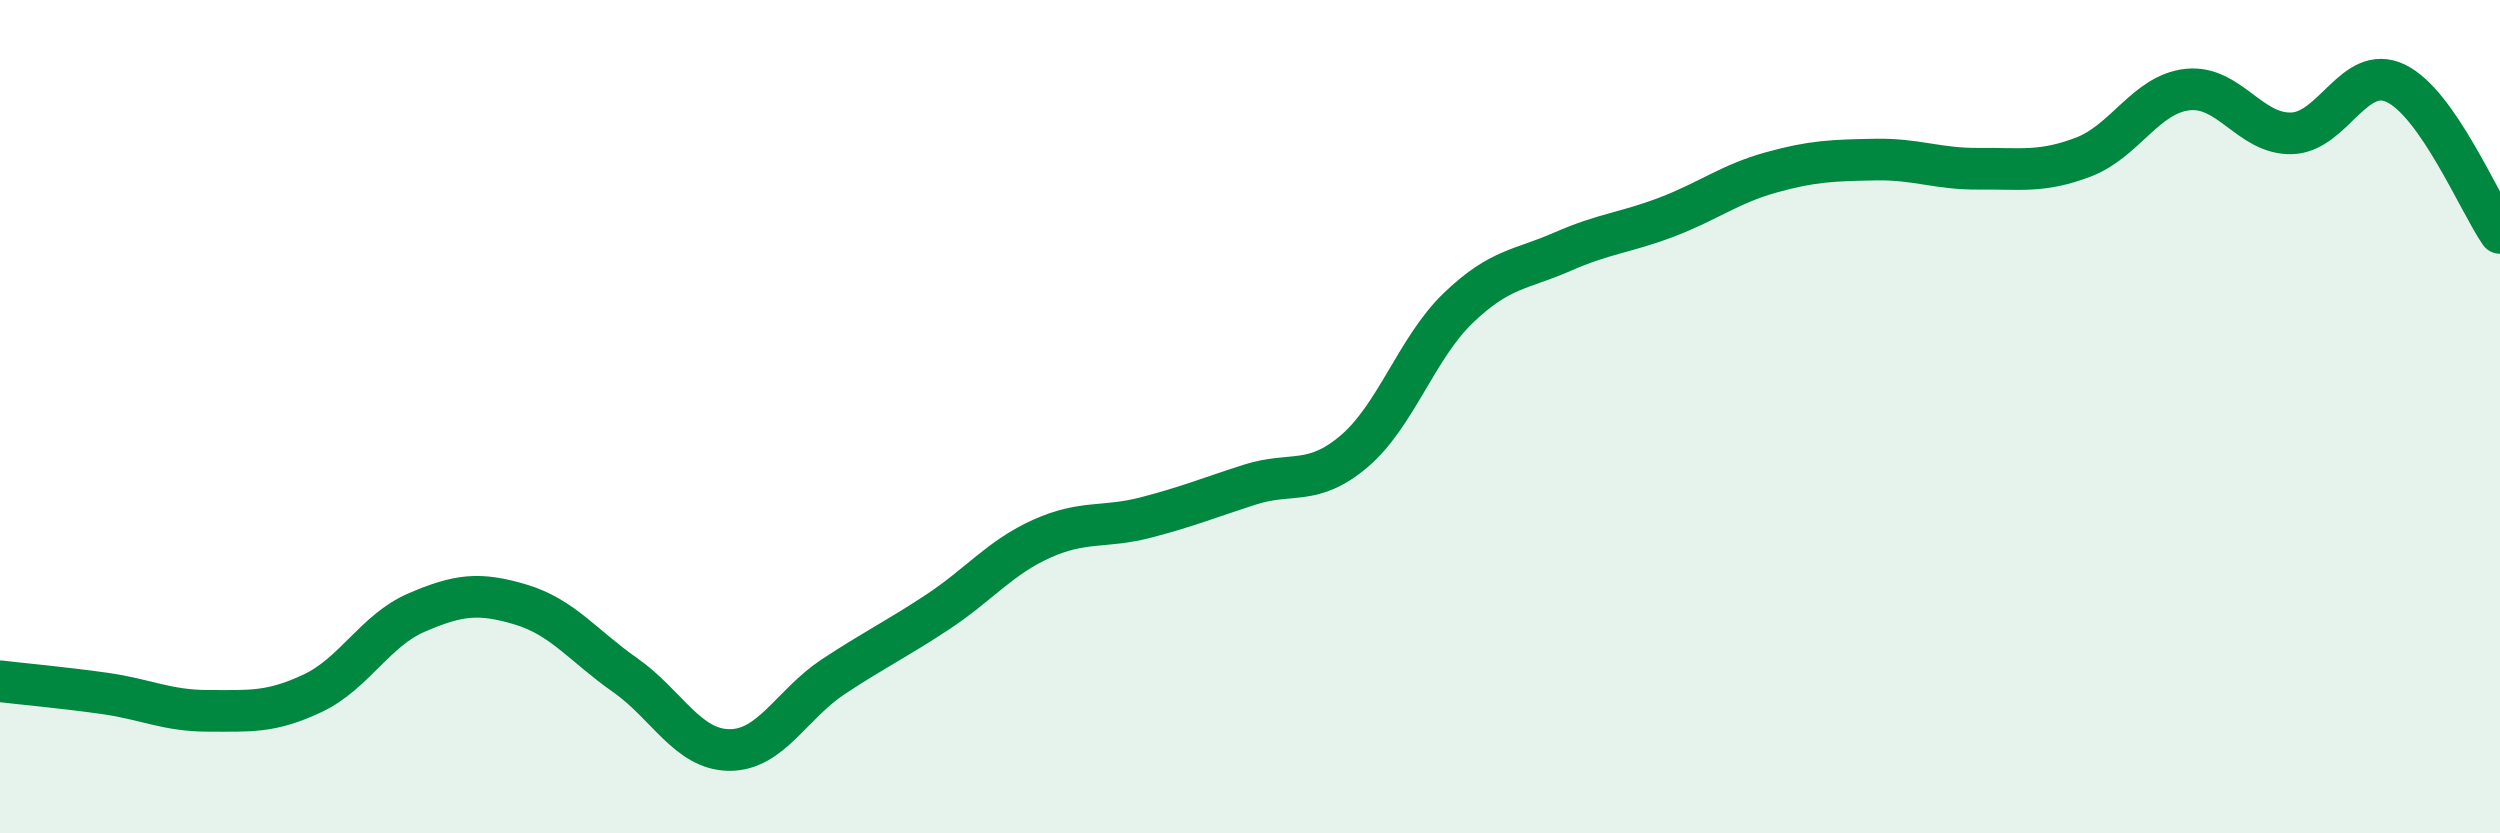 
    <svg width="60" height="20" viewBox="0 0 60 20" xmlns="http://www.w3.org/2000/svg">
      <path
        d="M 0,16.35 C 0.5,16.41 1.5,16.5 2.5,16.64 C 3.5,16.78 4,17.06 5,17.06 C 6,17.06 6.5,17.11 7.5,16.64 C 8.5,16.17 9,15.13 10,14.7 C 11,14.27 11.5,14.21 12.5,14.51 C 13.5,14.81 14,15.5 15,16.2 C 16,16.9 16.5,17.99 17.5,18 C 18.5,18.01 19,16.9 20,16.24 C 21,15.58 21.5,15.35 22.5,14.69 C 23.5,14.03 24,13.38 25,12.93 C 26,12.48 26.5,12.68 27.5,12.42 C 28.5,12.16 29,11.95 30,11.63 C 31,11.31 31.5,11.68 32.5,10.83 C 33.5,9.98 34,8.35 35,7.39 C 36,6.43 36.5,6.48 37.5,6.04 C 38.5,5.6 39,5.59 40,5.21 C 41,4.83 41.5,4.42 42.5,4.14 C 43.5,3.86 44,3.85 45,3.83 C 46,3.81 46.5,4.06 47.5,4.05 C 48.5,4.04 49,4.15 50,3.77 C 51,3.39 51.5,2.26 52.5,2.15 C 53.5,2.04 54,3.23 55,3.2 C 56,3.17 56.5,1.52 57.5,2 C 58.5,2.48 59.5,4.87 60,5.59L60 20L0 20Z"
        fill="#008740"
        opacity="0.1"
        stroke-linecap="round"
        stroke-linejoin="round"
      />
      <path
        d="M 0,16.35 C 0.5,16.41 1.5,16.5 2.5,16.64 C 3.5,16.78 4,17.06 5,17.06 C 6,17.06 6.5,17.11 7.5,16.64 C 8.5,16.17 9,15.13 10,14.7 C 11,14.27 11.5,14.21 12.5,14.51 C 13.5,14.81 14,15.5 15,16.2 C 16,16.9 16.5,17.99 17.5,18 C 18.5,18.01 19,16.9 20,16.24 C 21,15.58 21.5,15.35 22.5,14.69 C 23.5,14.03 24,13.38 25,12.93 C 26,12.48 26.5,12.68 27.5,12.42 C 28.5,12.16 29,11.95 30,11.63 C 31,11.31 31.5,11.68 32.5,10.83 C 33.5,9.98 34,8.35 35,7.39 C 36,6.43 36.5,6.48 37.5,6.04 C 38.5,5.6 39,5.59 40,5.21 C 41,4.83 41.5,4.42 42.5,4.14 C 43.5,3.86 44,3.85 45,3.83 C 46,3.81 46.5,4.06 47.5,4.05 C 48.5,4.04 49,4.15 50,3.77 C 51,3.39 51.5,2.26 52.5,2.15 C 53.5,2.04 54,3.23 55,3.2 C 56,3.17 56.5,1.52 57.5,2 C 58.5,2.48 59.5,4.87 60,5.59"
        stroke="#008740"
        stroke-width="1"
        fill="none"
        stroke-linecap="round"
        stroke-linejoin="round"
      />
    </svg>
  